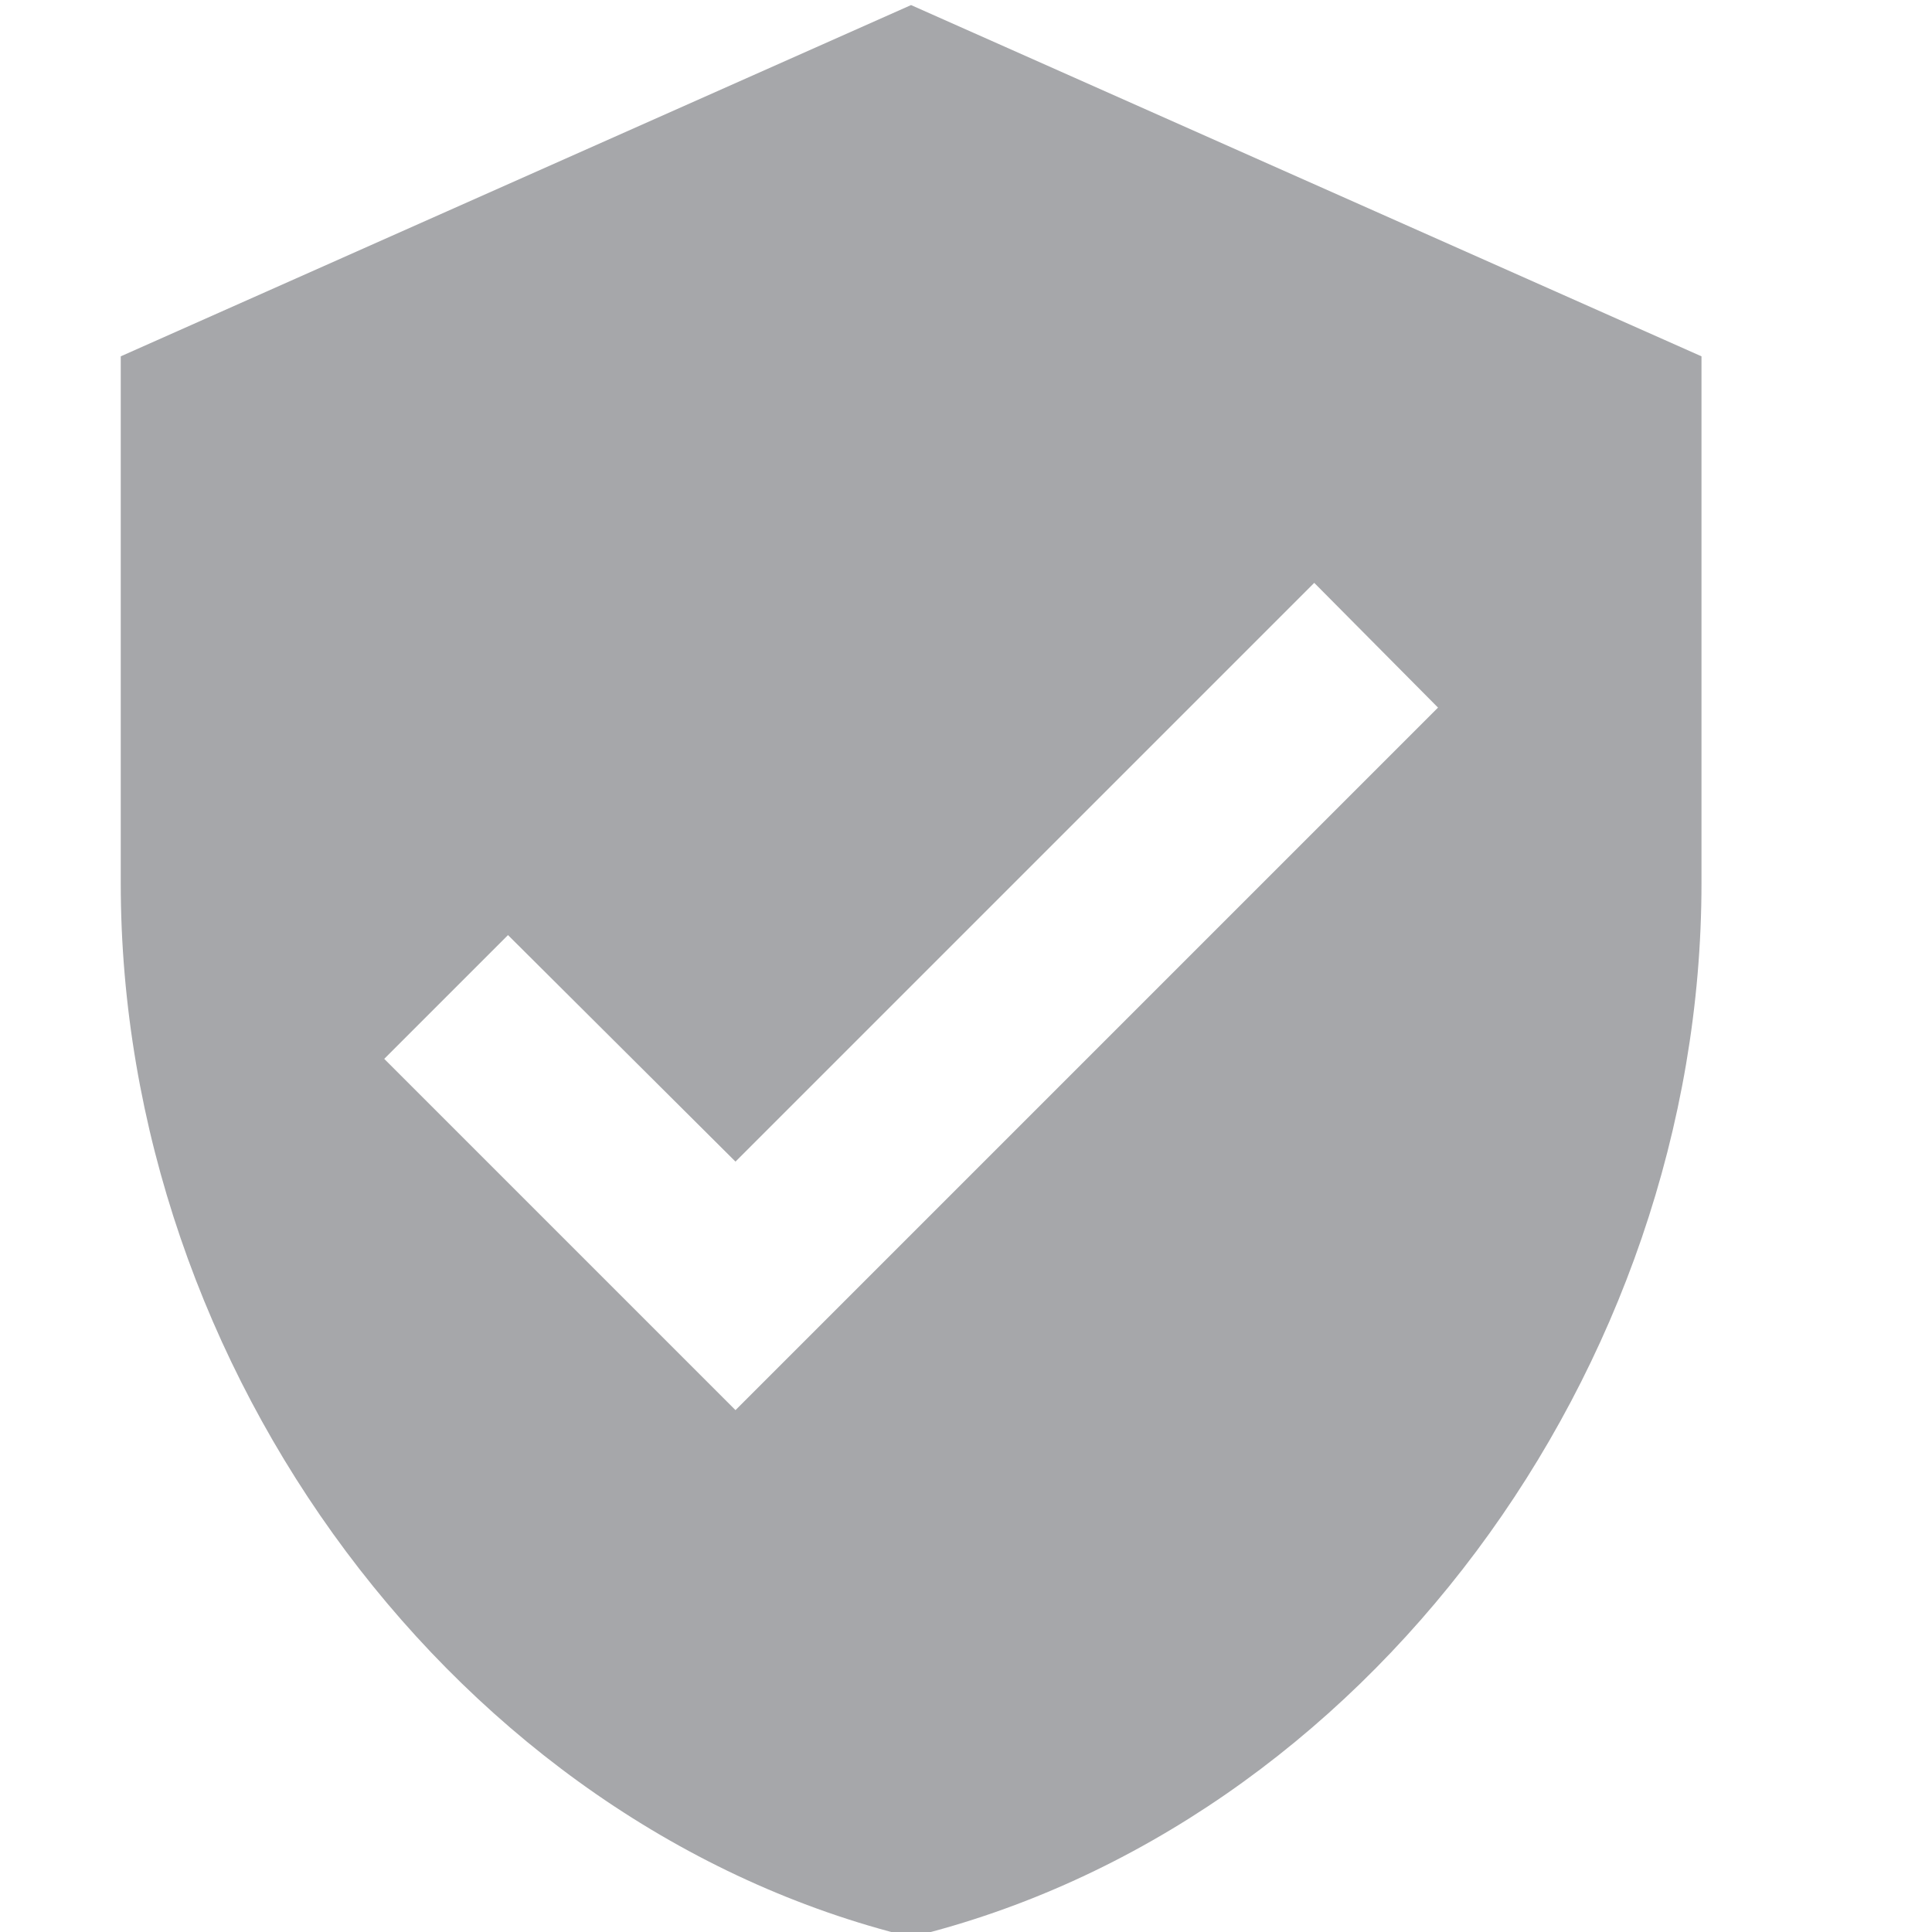 <svg width="16" height="16" viewBox="0 0 16 16" fill="none"
    xmlns="http://www.w3.org/2000/svg">
    <g clip-path="url(#clip0_11693_72331)">
        <path d="M6.091 11.678L3.182 8.769L4.207 7.744L6.091 9.62L10.884 4.827L11.909 5.86L6.091 11.678ZM7.545 0.042L1 2.951V7.315C1 11.351 3.793 15.126 7.545 16.042C11.298 15.126 14.091 11.351 14.091 7.315V2.951L7.545 0.042Z" fill="#A6A7AA"/>
    </g>
</svg>
